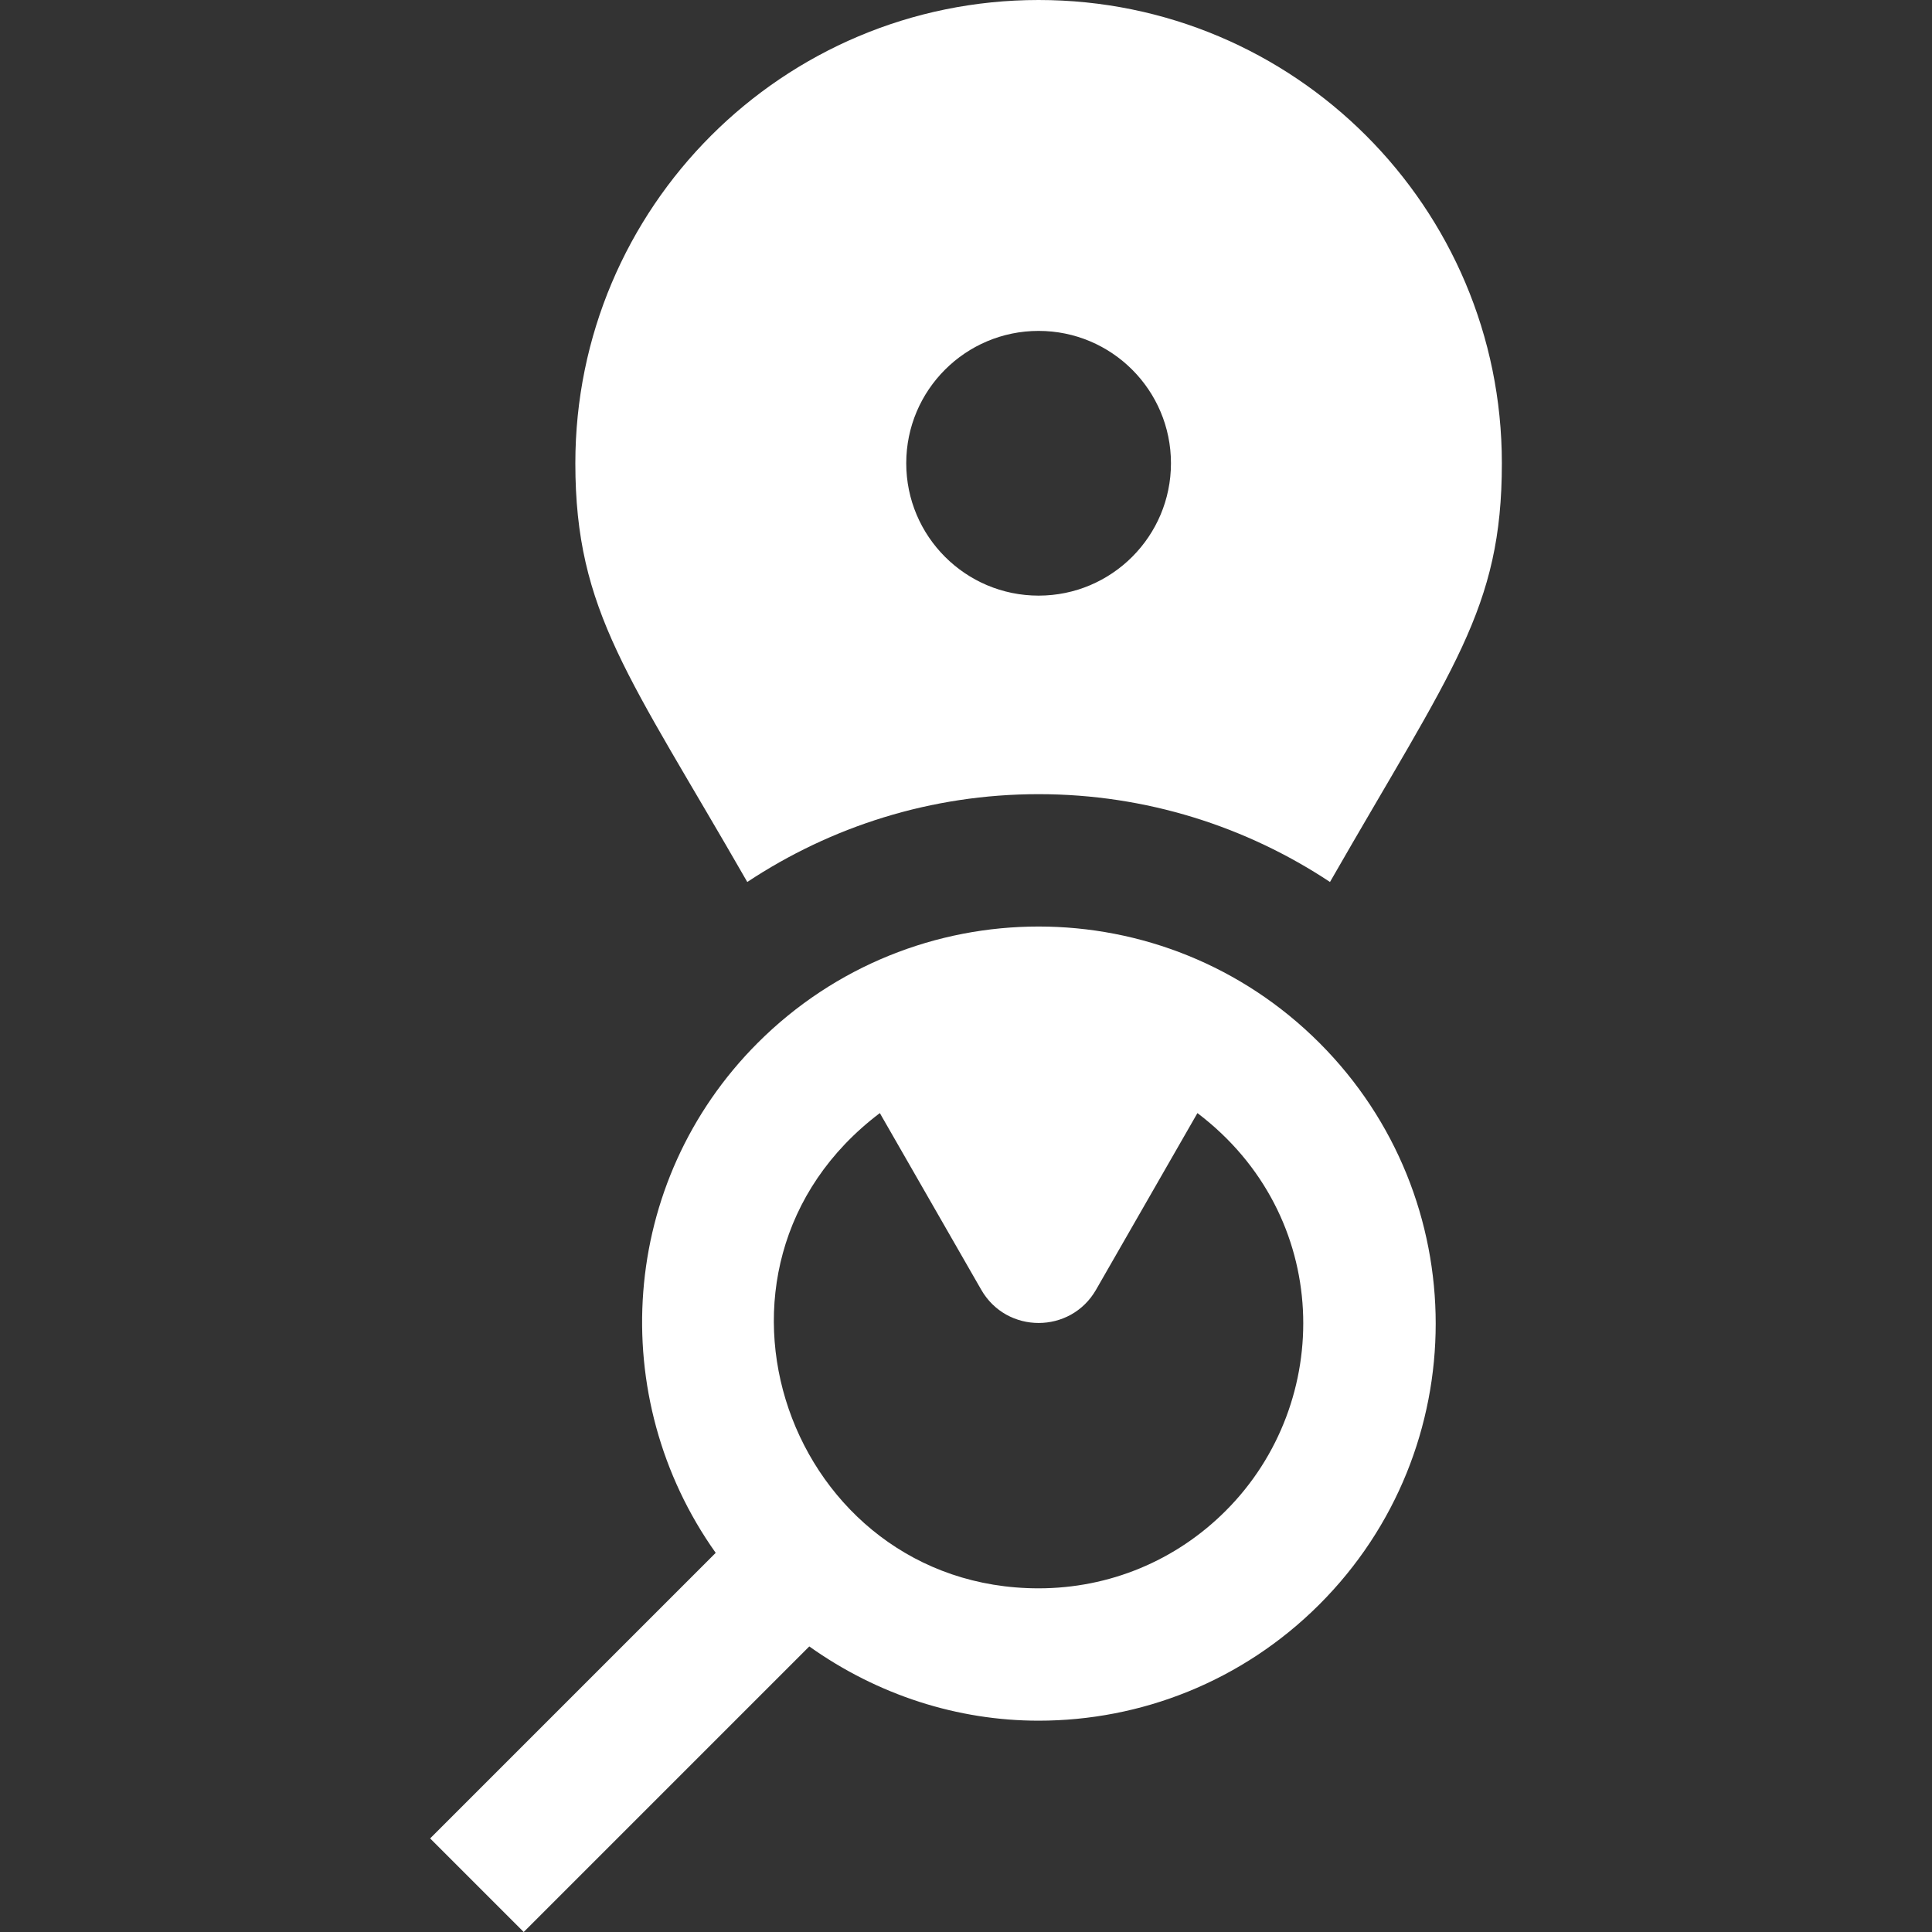 <?xml version="1.0" encoding="iso-8859-1"?>
<!-- Generator: Adobe Illustrator 19.0.0, SVG Export Plug-In . SVG Version: 6.00 Build 0)  -->
<svg xmlns="http://www.w3.org/2000/svg" xmlns:xlink="http://www.w3.org/1999/xlink" version="1.1" id="Capa_1" x="0px" y="0px" viewBox="0 0 467.088 467.088" style="enable-background:new 0 0 467.088 467.088;" xml:space="preserve" width="30px" height="30px">
<rect x="0" y="0" width="467.088" height="467.088" fill="#333333" stroke="none"/>
<g>
	<g>
		<path d="M251.096,0c-61.856,0-112,50.144-112,112c0,35.952,13.04,51.488,41.568,101.232C200.888,199.84,225.08,192,251.096,192    s50.224,7.84,70.448,21.232c29.712-51.808,41.552-65.952,41.552-101.232C363.096,50.144,312.952,0,251.096,0z M251.096,144    c-17.664,0-32-14.336-32-32c0-17.68,14.336-32,32-32s32,14.32,32,32C283.096,129.664,268.76,144,251.096,144z" fill="#FFFFFF"/>
	</g>
</g>
<g>
	<g>
		<path d="M318.984,252.128C300.232,233.376,275.672,224,251.096,224c-24.56,0-49.136,9.376-67.888,28.112    c-33.616,33.616-36.832,85.824-10.176,123.312l-69.04,69.04l22.624,22.624l69.04-69.04C212.248,409.856,231.608,416,251.096,416    c24.576,0,49.136-9.376,67.888-28.112C356.472,350.4,356.472,289.616,318.984,252.128z M296.344,365.248    C284.264,377.344,268.184,384,251.096,384c-60.24,0-88.064-77.296-38.384-114.896c13.664,23.824,24.24,42.24,24.512,42.704    c6.144,10.72,21.616,10.72,27.76,0c9.776-17.04,17.6-30.656,24.512-42.704C322.12,293.84,322.584,339.024,296.344,365.248z" fill="#FFFFFF"/>
	</g>
</g>
<g>
</g>
<g>
</g>
<g>
</g>
<g>
</g>
<g>
</g>
<g>
</g>
<g>
</g>
<g>
</g>
<g>
</g>
<g>
</g>
<g>
</g>
<g>
</g>
<g>
</g>
<g>
</g>
<g>
</g>
</svg>
